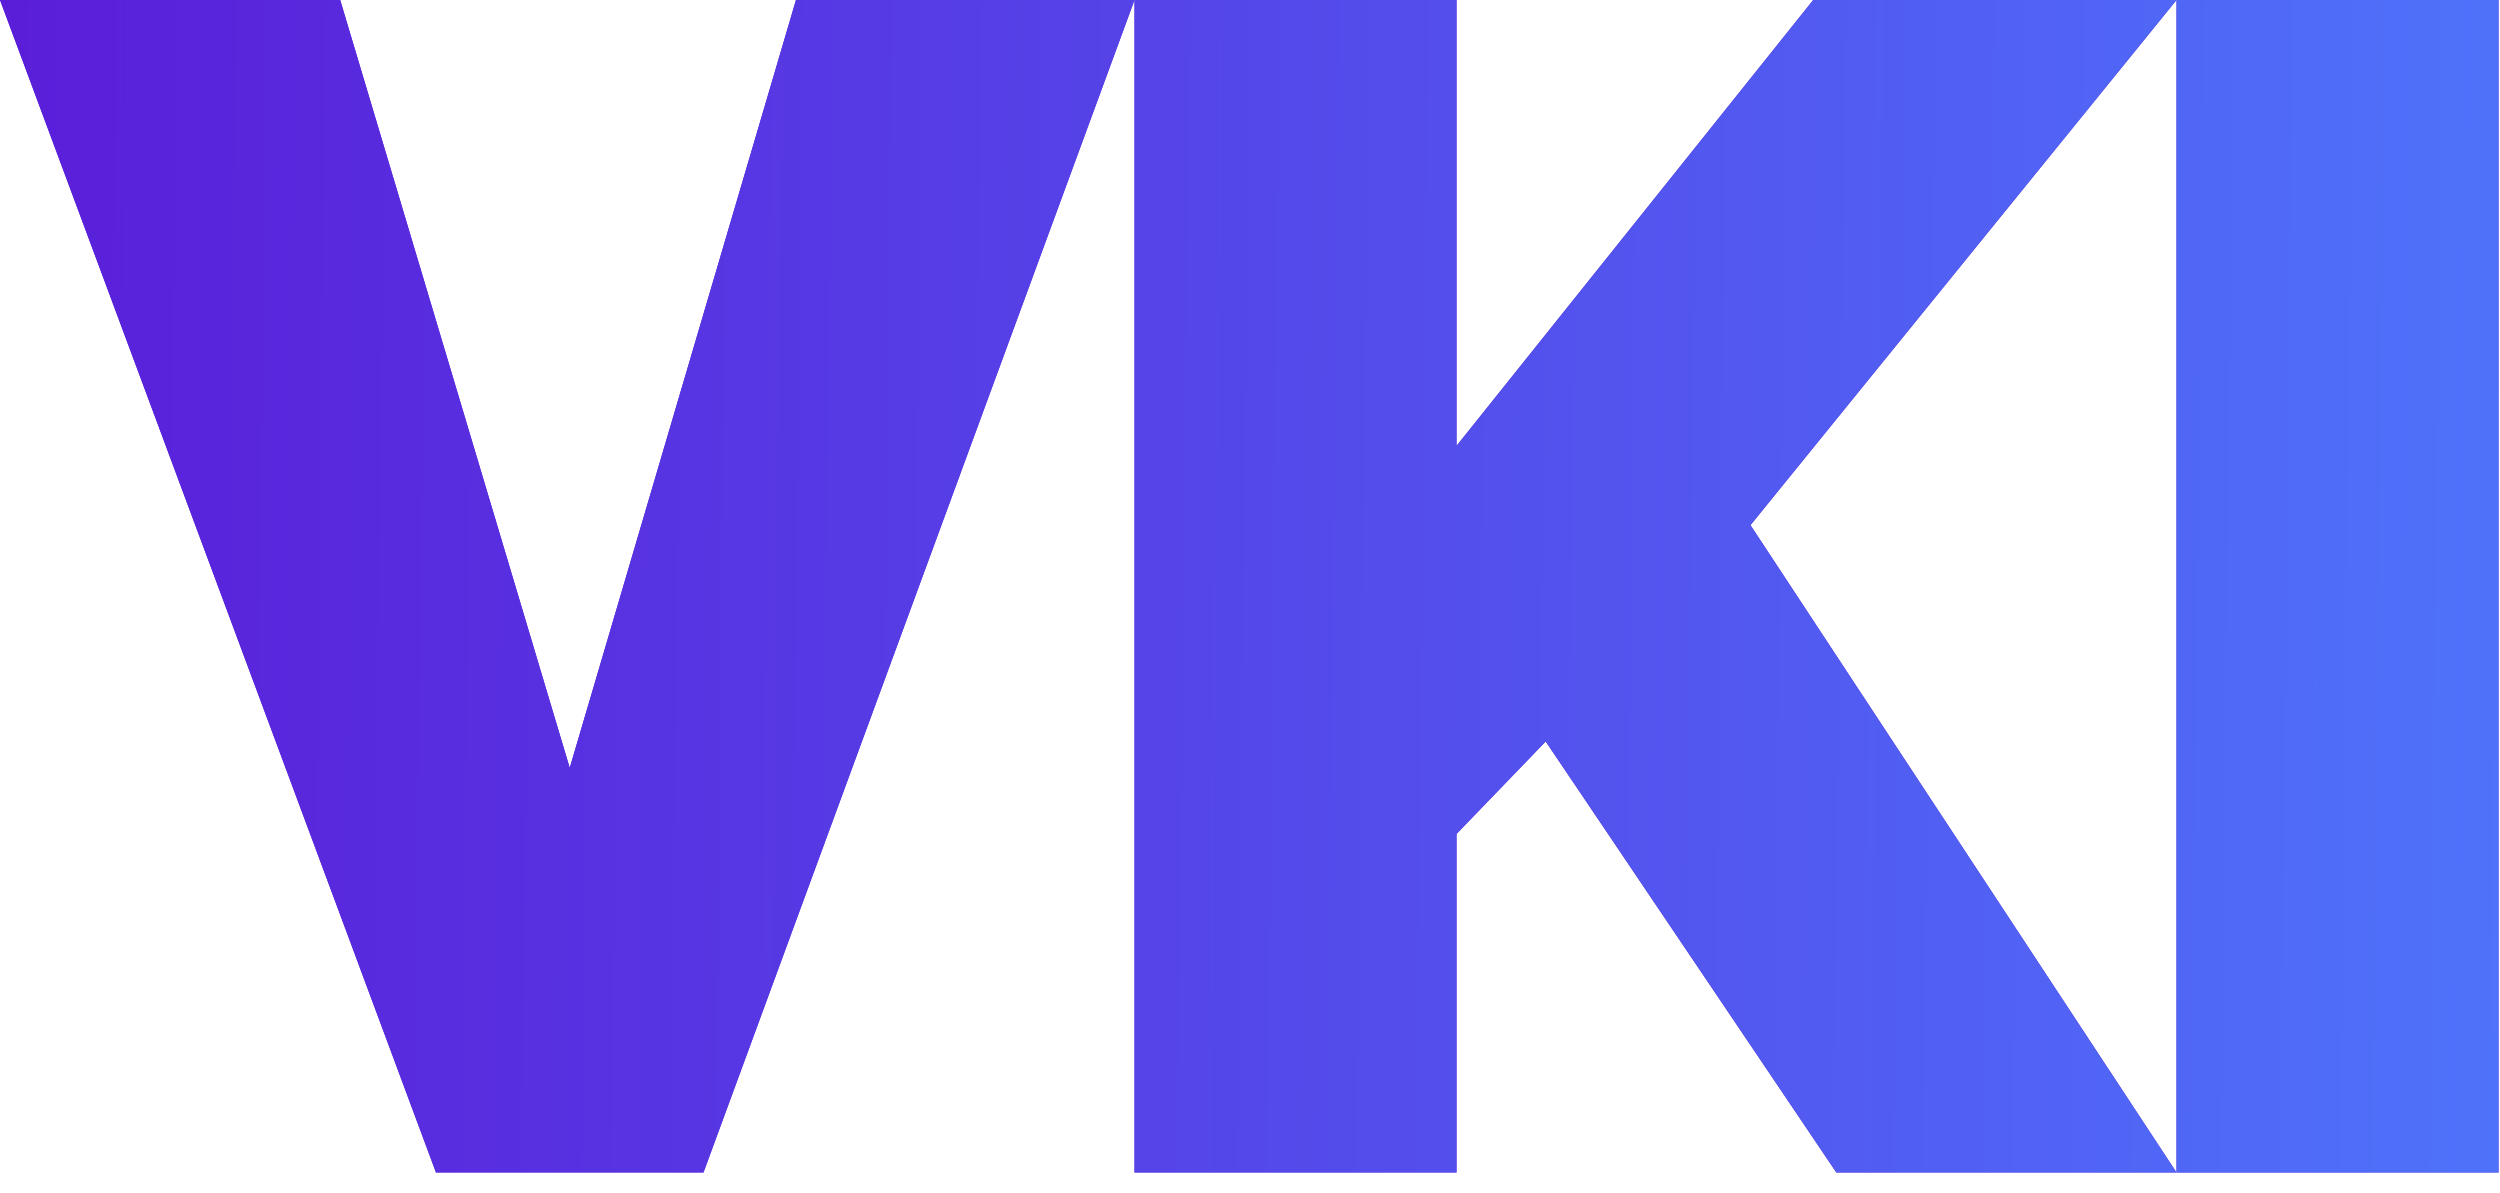 <svg width="109" height="52" viewBox="0 0 109 52" fill="none" xmlns="http://www.w3.org/2000/svg">
<path d="M14.832 0L24.84 33.48L34.704 0H49.464L30.672 51.12H19.008L0 0H14.832Z" fill="#5A1ED9"/>
<path d="M14.832 0L24.84 33.48L34.704 0H49.464L30.672 51.12H19.008L0 0H14.832Z" fill="url(#paint0_linear_103_1269)"/>
<path d="M49.464 51.12V0H63.504V19.44L79.056 0H94.896L76.32 22.896L94.896 51.12L80.064 51.12L67.392 32.328L63.504 36.36V51.12H49.464Z" fill="#5A1ED9"/>
<path d="M49.464 51.12V0H63.504V19.44L79.056 0H94.896L76.32 22.896L94.896 51.12L80.064 51.12L67.392 32.328L63.504 36.36V51.12H49.464Z" fill="url(#paint1_linear_103_1269)"/>
<path d="M94.896 51.12V0L108.936 7.62939e-06V51.12L94.896 51.12Z" fill="#5A1ED9"/>
<path d="M94.896 51.12V0L108.936 7.62939e-06V51.12L94.896 51.12Z" fill="url(#paint2_linear_103_1269)"/>
<defs>
<linearGradient id="paint0_linear_103_1269" x1="124.749" y1="52.544" x2="-0.001" y2="51.186" gradientUnits="userSpaceOnUse">
<stop stop-color="#4D7EFF"/>
<stop offset="1" stop-color="#5A1ED9"/>
</linearGradient>
<linearGradient id="paint1_linear_103_1269" x1="124.749" y1="52.544" x2="-0.001" y2="51.186" gradientUnits="userSpaceOnUse">
<stop stop-color="#4D7EFF"/>
<stop offset="1" stop-color="#5A1ED9"/>
</linearGradient>
<linearGradient id="paint2_linear_103_1269" x1="124.749" y1="52.544" x2="-0.001" y2="51.186" gradientUnits="userSpaceOnUse">
<stop stop-color="#4D7EFF"/>
<stop offset="1" stop-color="#5A1ED9"/>
</linearGradient>
</defs>
</svg>
